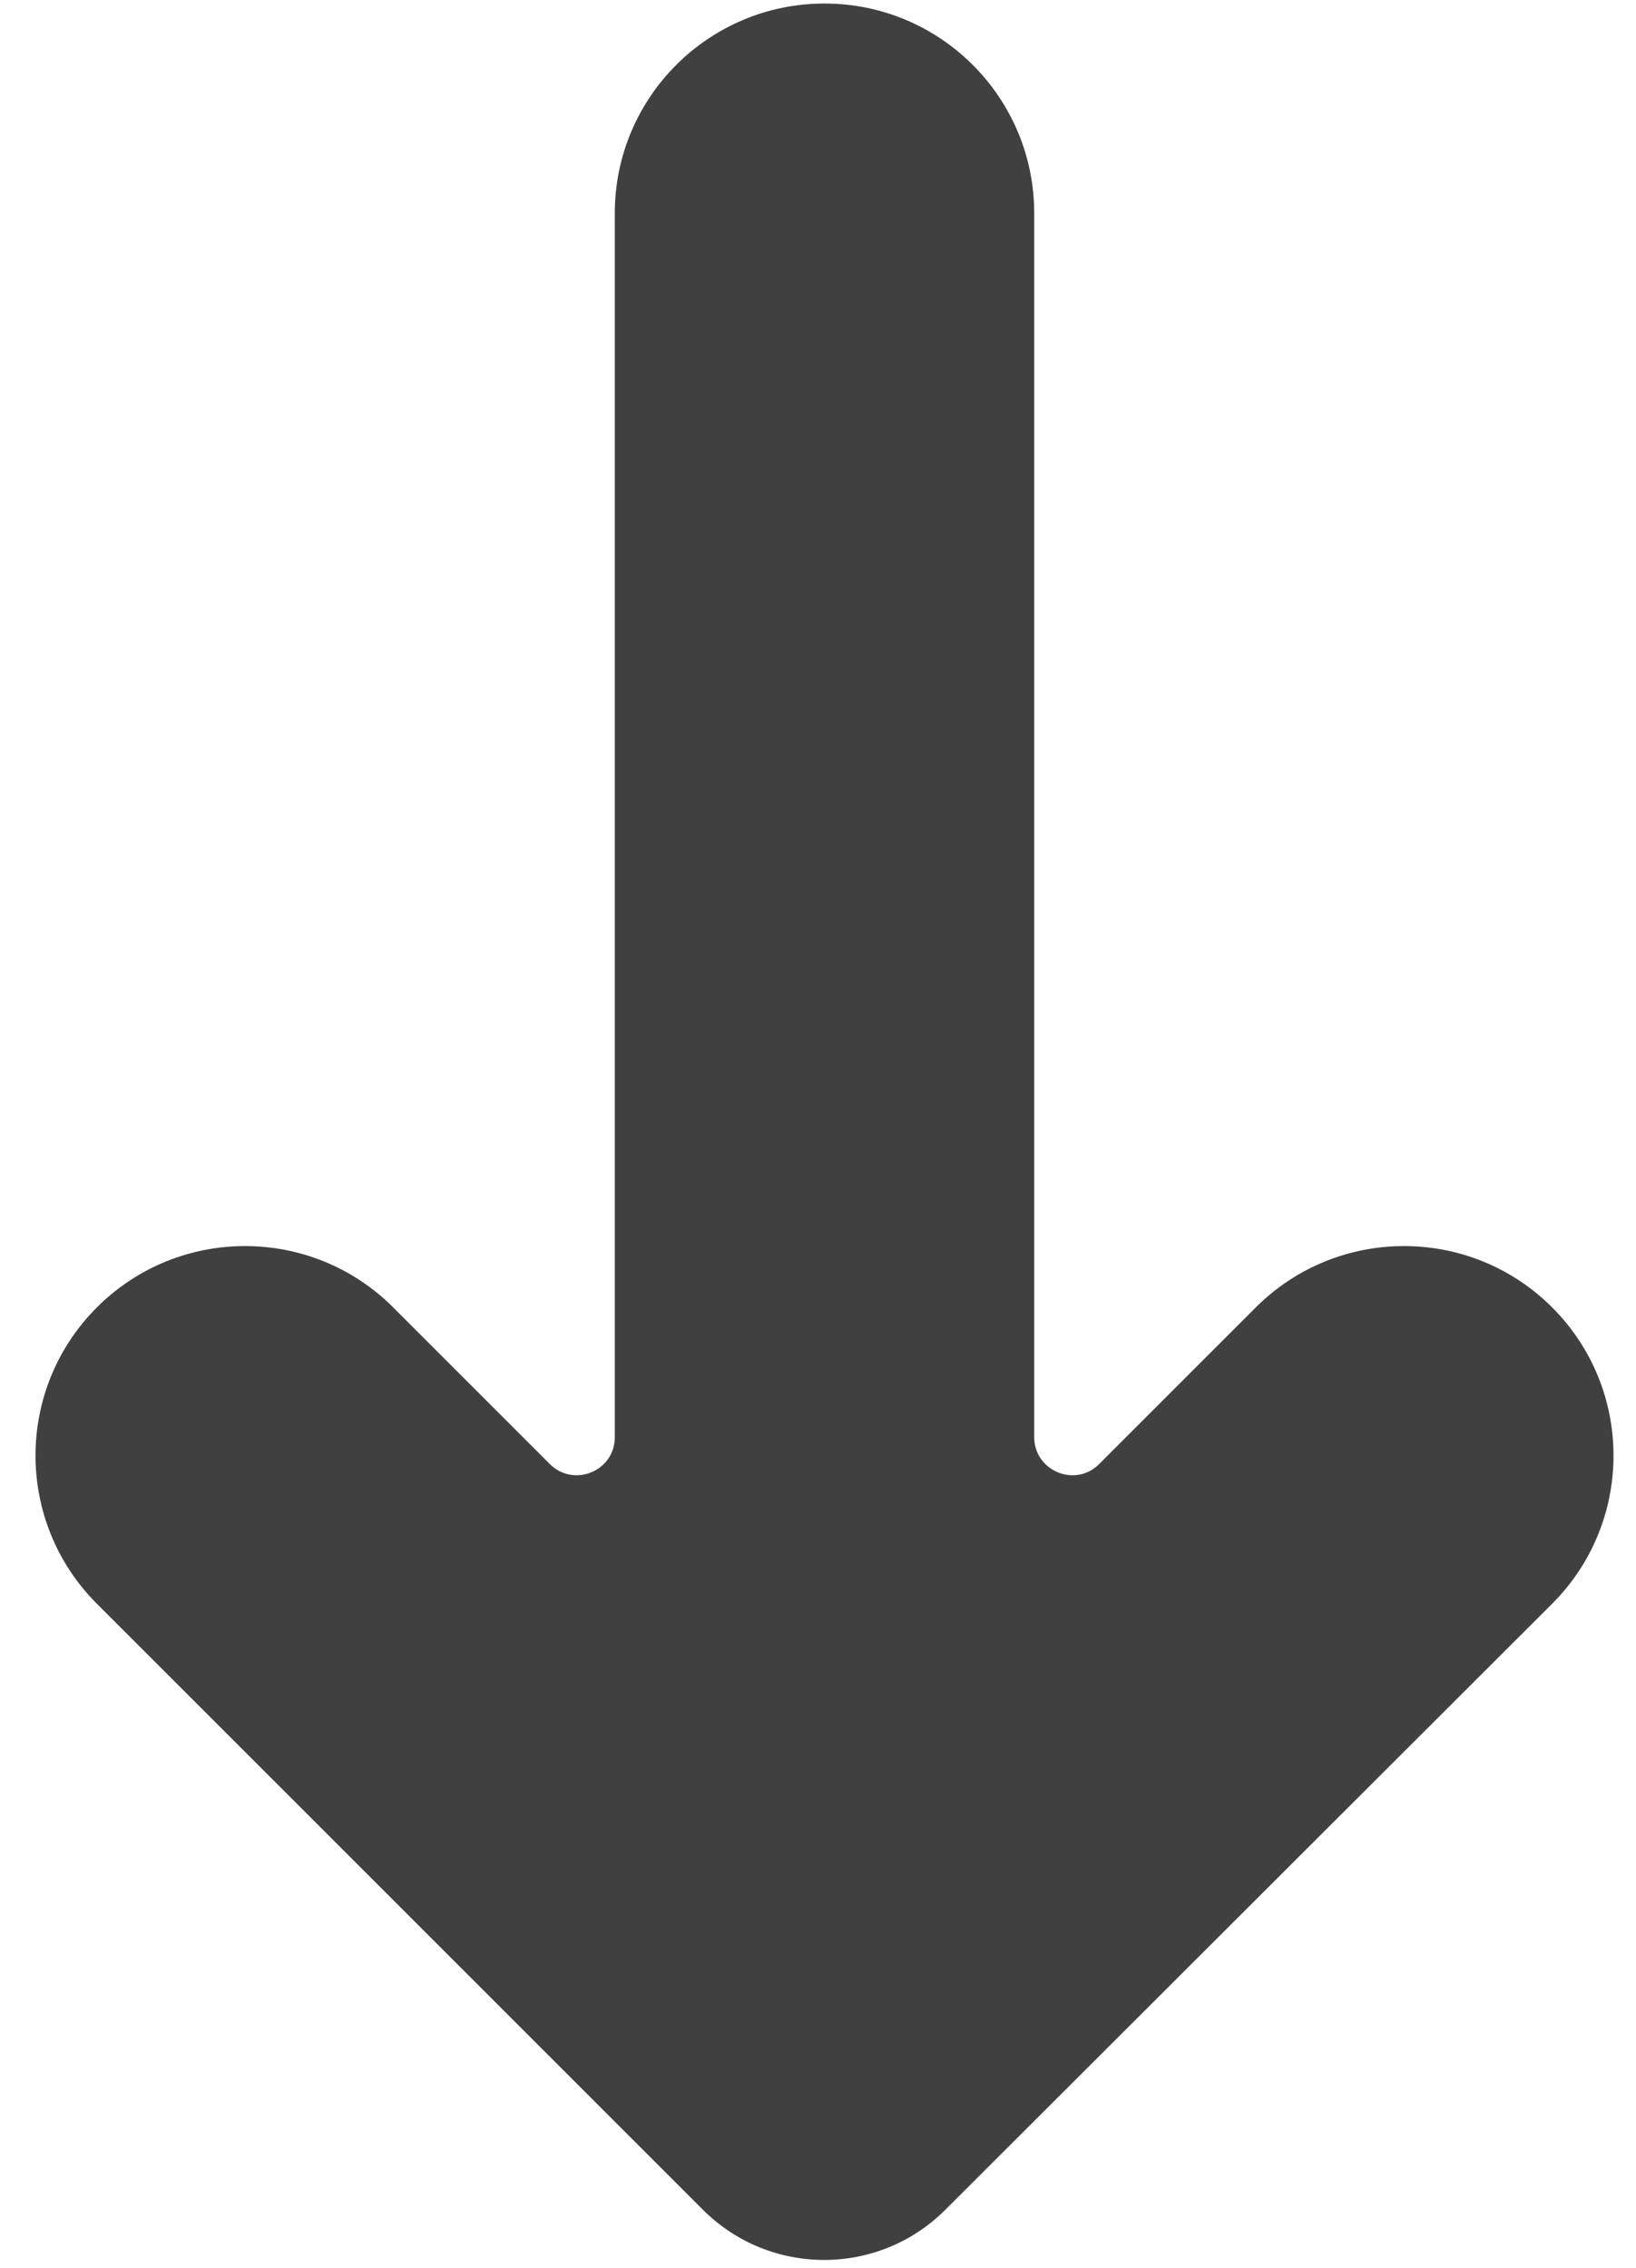 <svg width="44" height="61" viewBox="0 0 44 61" fill="none" xmlns="http://www.w3.org/2000/svg">
<path d="M41.745 35.165C39.545 32.965 35.975 32.965 33.775 35.165L29.565 39.375C28.925 40.025 27.815 39.565 27.815 38.655L27.815 5.735C27.815 2.625 25.295 0.095 22.175 0.095C19.065 0.095 16.535 2.615 16.535 5.735L16.535 38.655C16.535 39.565 15.435 40.025 14.785 39.375L10.575 35.165C8.375 32.965 4.805 32.965 2.605 35.165C0.405 37.365 0.405 40.935 2.605 43.135L18.905 59.435C20.705 61.235 23.625 61.235 25.425 59.435L41.745 43.135C43.945 40.935 43.945 37.365 41.745 35.165Z" fill="#404040"/>
</svg>
